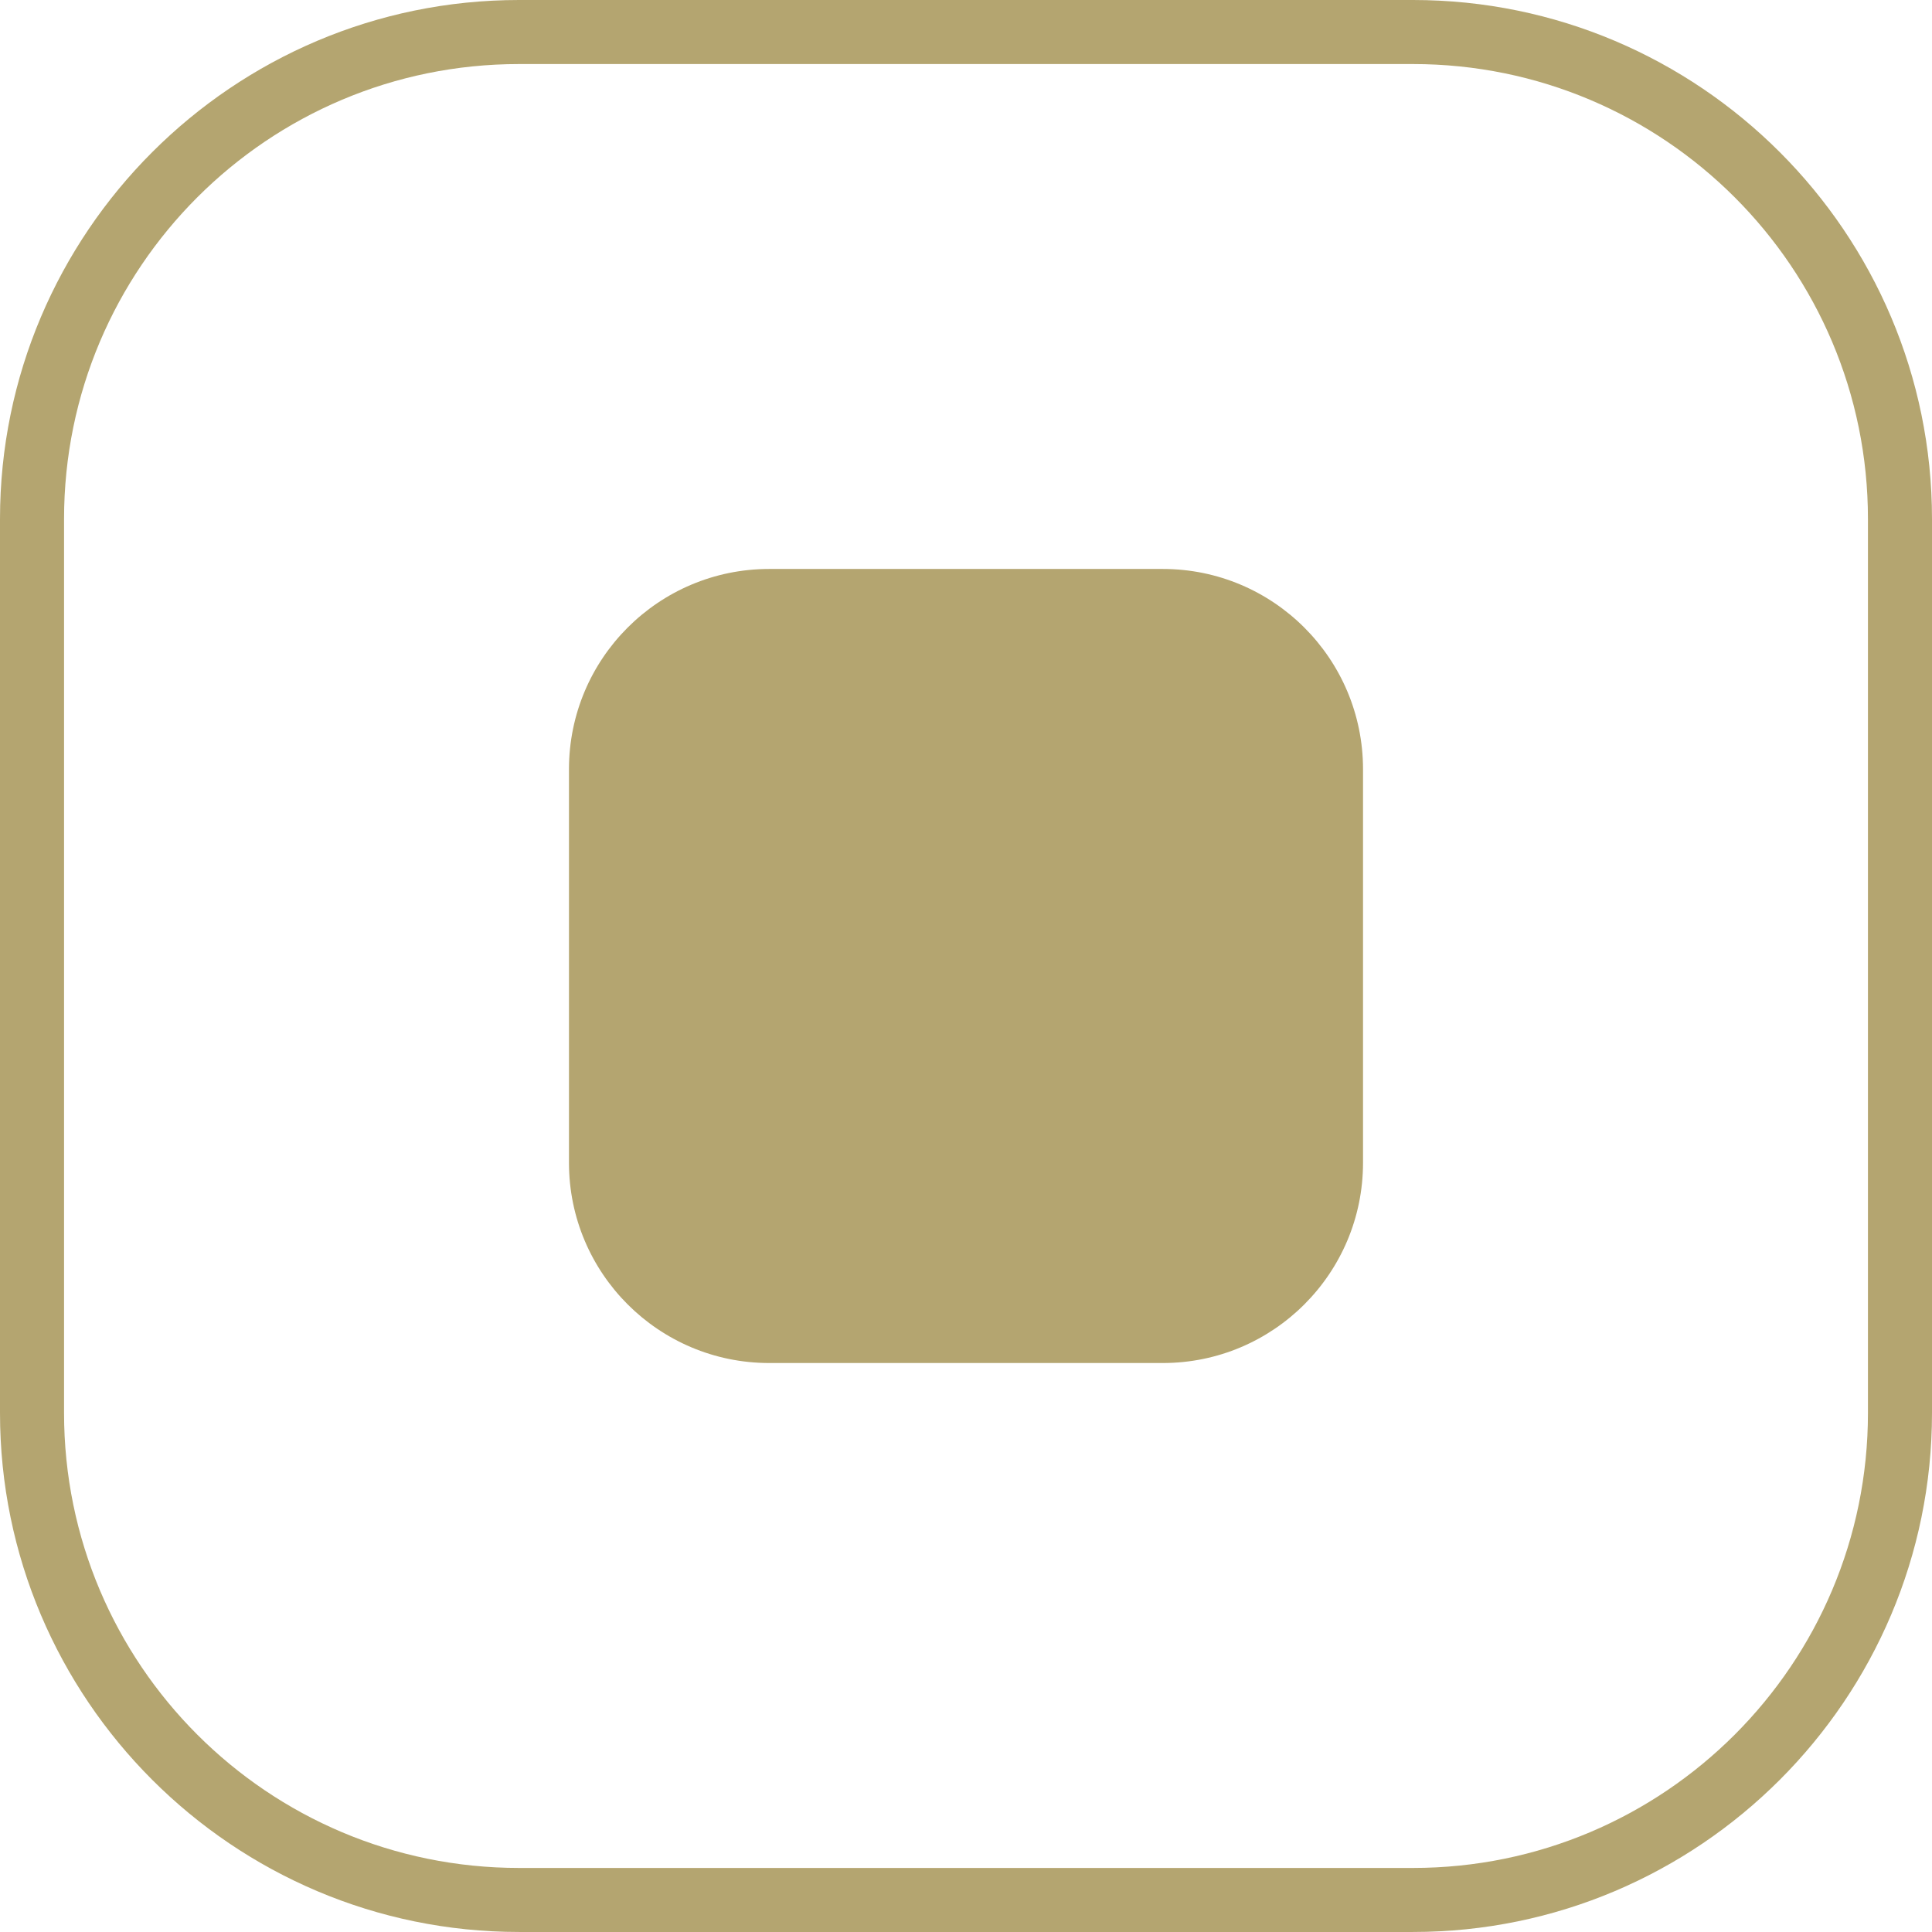 <!-- Generator: Adobe Illustrator 24.0.0, SVG Export Plug-In  -->
<svg version="1.1" xmlns="http://www.w3.org/2000/svg" xmlns:xlink="http://www.w3.org/1999/xlink" x="0px" y="0px"
	 width="90.492px" height="90.491px" viewBox="0 0 90.492 90.491" style="enable-background:new 0 0 90.492 90.491;"
	 xml:space="preserve">
<style type="text/css">
	.st0{fill:#B4A570;}
</style>
<defs>
</defs>
<path class="st0" d="M66.183,0H24.311C10.905,0,0,10.905,0,24.309v41.871c0,13.406,10.905,24.311,24.311,24.311h41.872
	c13.404,0,24.309-10.904,24.309-24.311V24.309C90.492,10.905,79.586,0,66.183,0z M87.492,66.181c0,11.77-9.541,21.311-21.31,21.311
	H24.311C12.542,87.491,3,77.95,3,66.181V24.309C3,12.54,12.542,3,24.311,3h41.871c11.769,0,21.31,9.54,21.31,21.309V66.181z
	 M54.462,26.649H36.03c-5.181,0-9.38,4.199-9.38,9.381v18.432c0,5.18,4.2,9.38,9.38,9.38h18.432c5.181,0,9.38-4.2,9.38-9.38V36.03
	C63.842,30.849,59.643,26.649,54.462,26.649z"/>
</svg>
